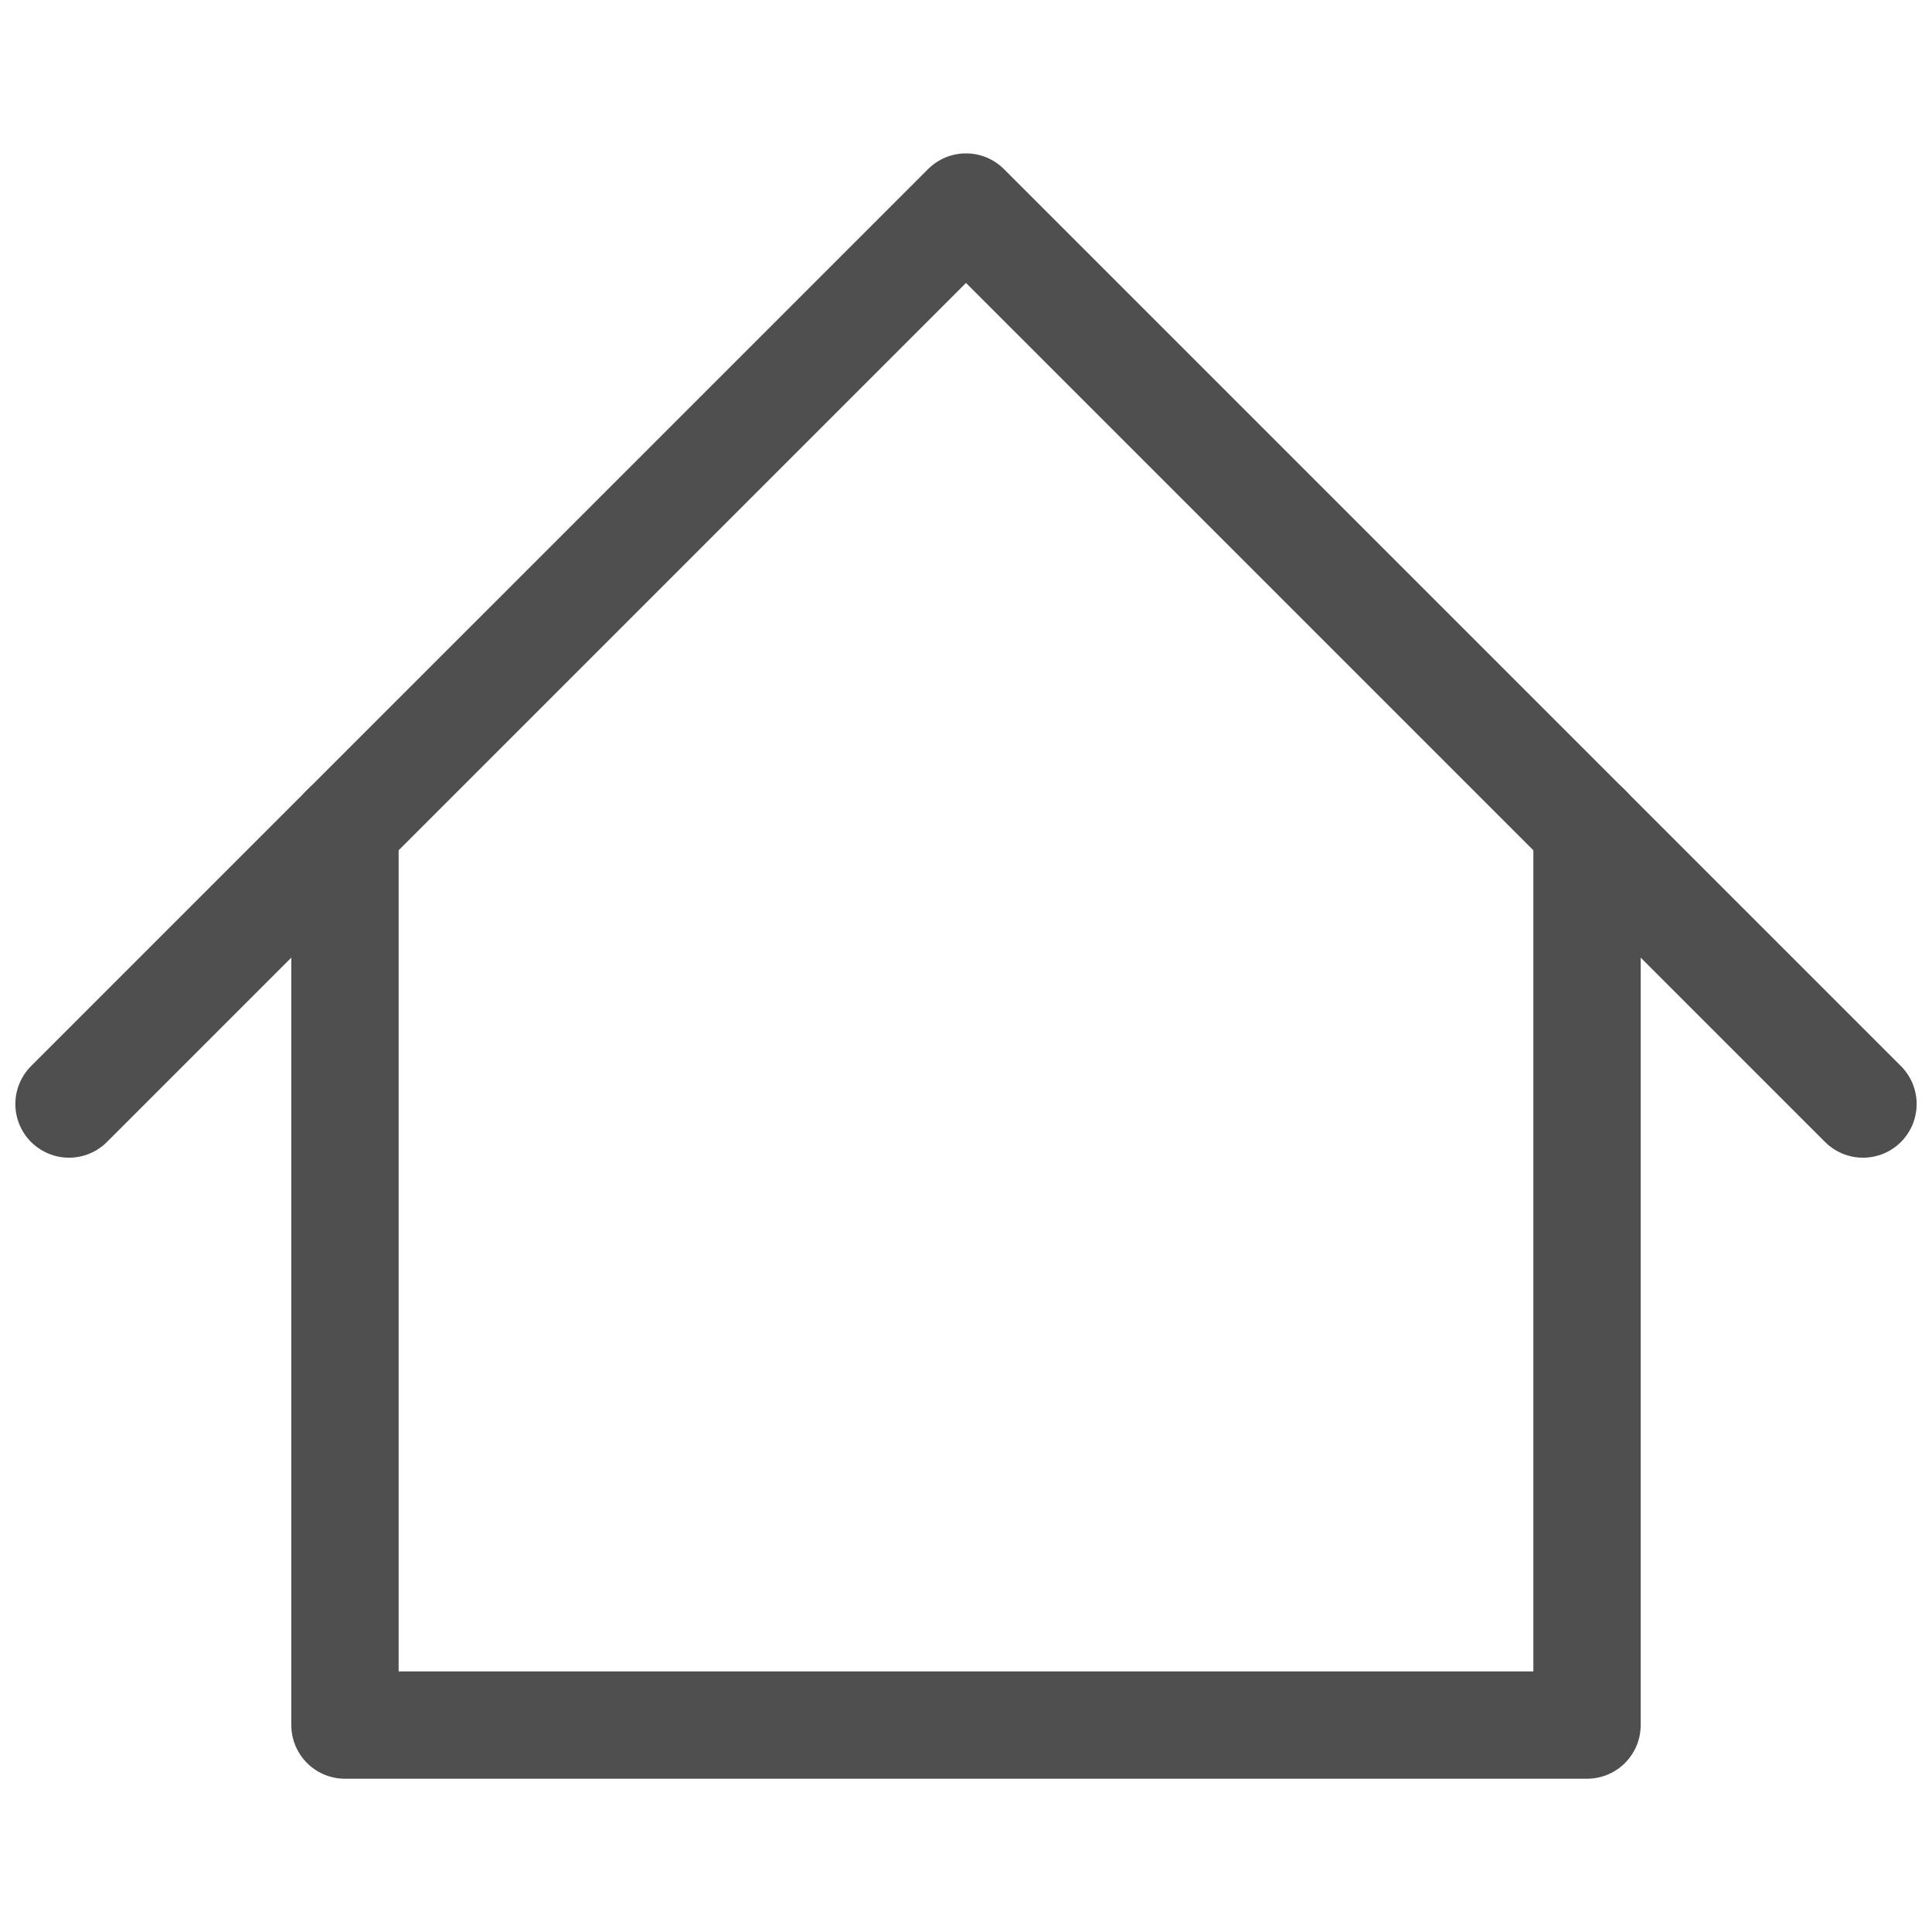 <svg width="18" height="18" viewBox="0 0 18 18" fill="none" xmlns="http://www.w3.org/2000/svg">
<path d="M0.643 10.286L9 1.929L17.357 10.286" stroke="#4F4F4F" stroke-linecap="round" stroke-linejoin="round"/>
<path d="M3.214 7.714V16.072H14.786V7.714" stroke="#4F4F4F" stroke-linecap="round" stroke-linejoin="round"/>
</svg>
